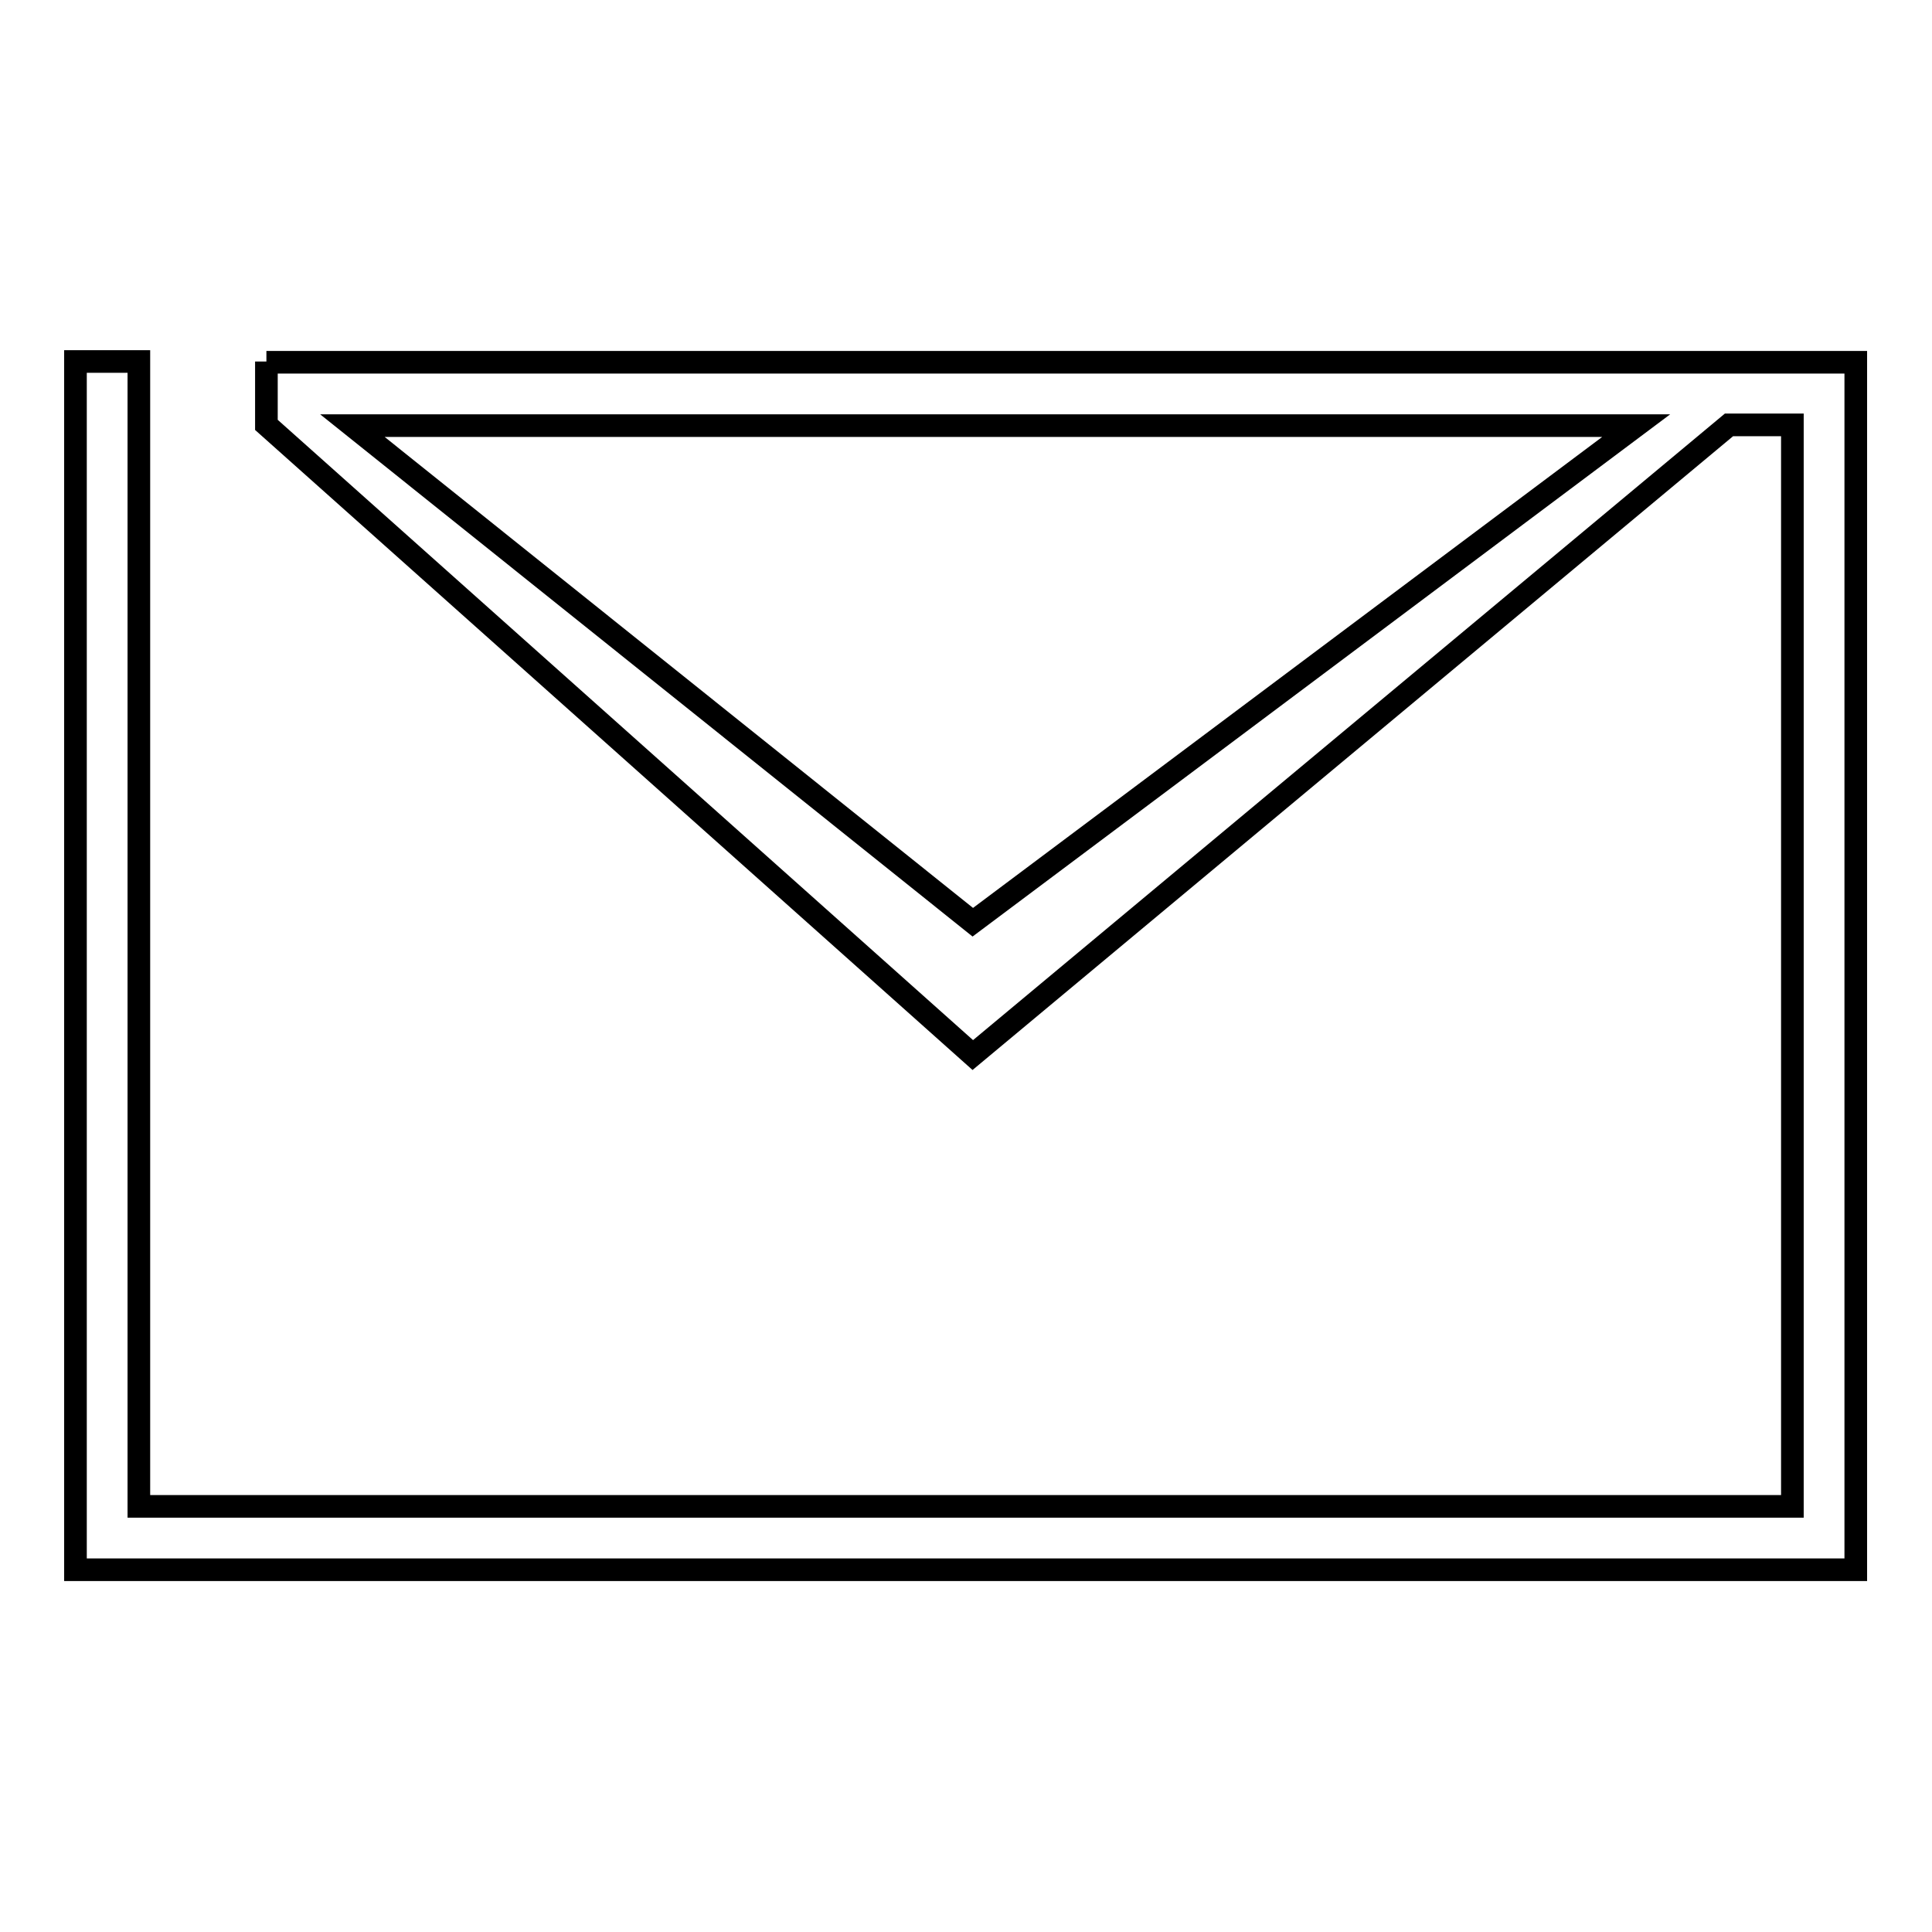 <?xml version="1.0" encoding="utf-8"?>
<!-- Svg Vector Icons : http://www.onlinewebfonts.com/icon -->
<!DOCTYPE svg PUBLIC "-//W3C//DTD SVG 1.1//EN" "http://www.w3.org/Graphics/SVG/1.1/DTD/svg11.dtd">
<svg version="1.1" xmlns="http://www.w3.org/2000/svg" xmlns:xlink="http://www.w3.org/1999/xlink" x="0px" y="0px" viewBox="0 0 256 256" enable-background="new 0 0 256 256" xml:space="preserve">
<g><g><path stroke-width="3" fill-opacity="0" stroke="#000000"  d="M35.3,47.9v8.4l93.6,83.5l100.2-83.5h8.4v143.3H18.4V47.9H10v151.7v8.4h8.4h219.1h8.4v-8.4V56.4v-8.4H35.3z M128.9,122.2L46.7,56.4h170.1L128.9,122.2z"/></g></g>
</svg>